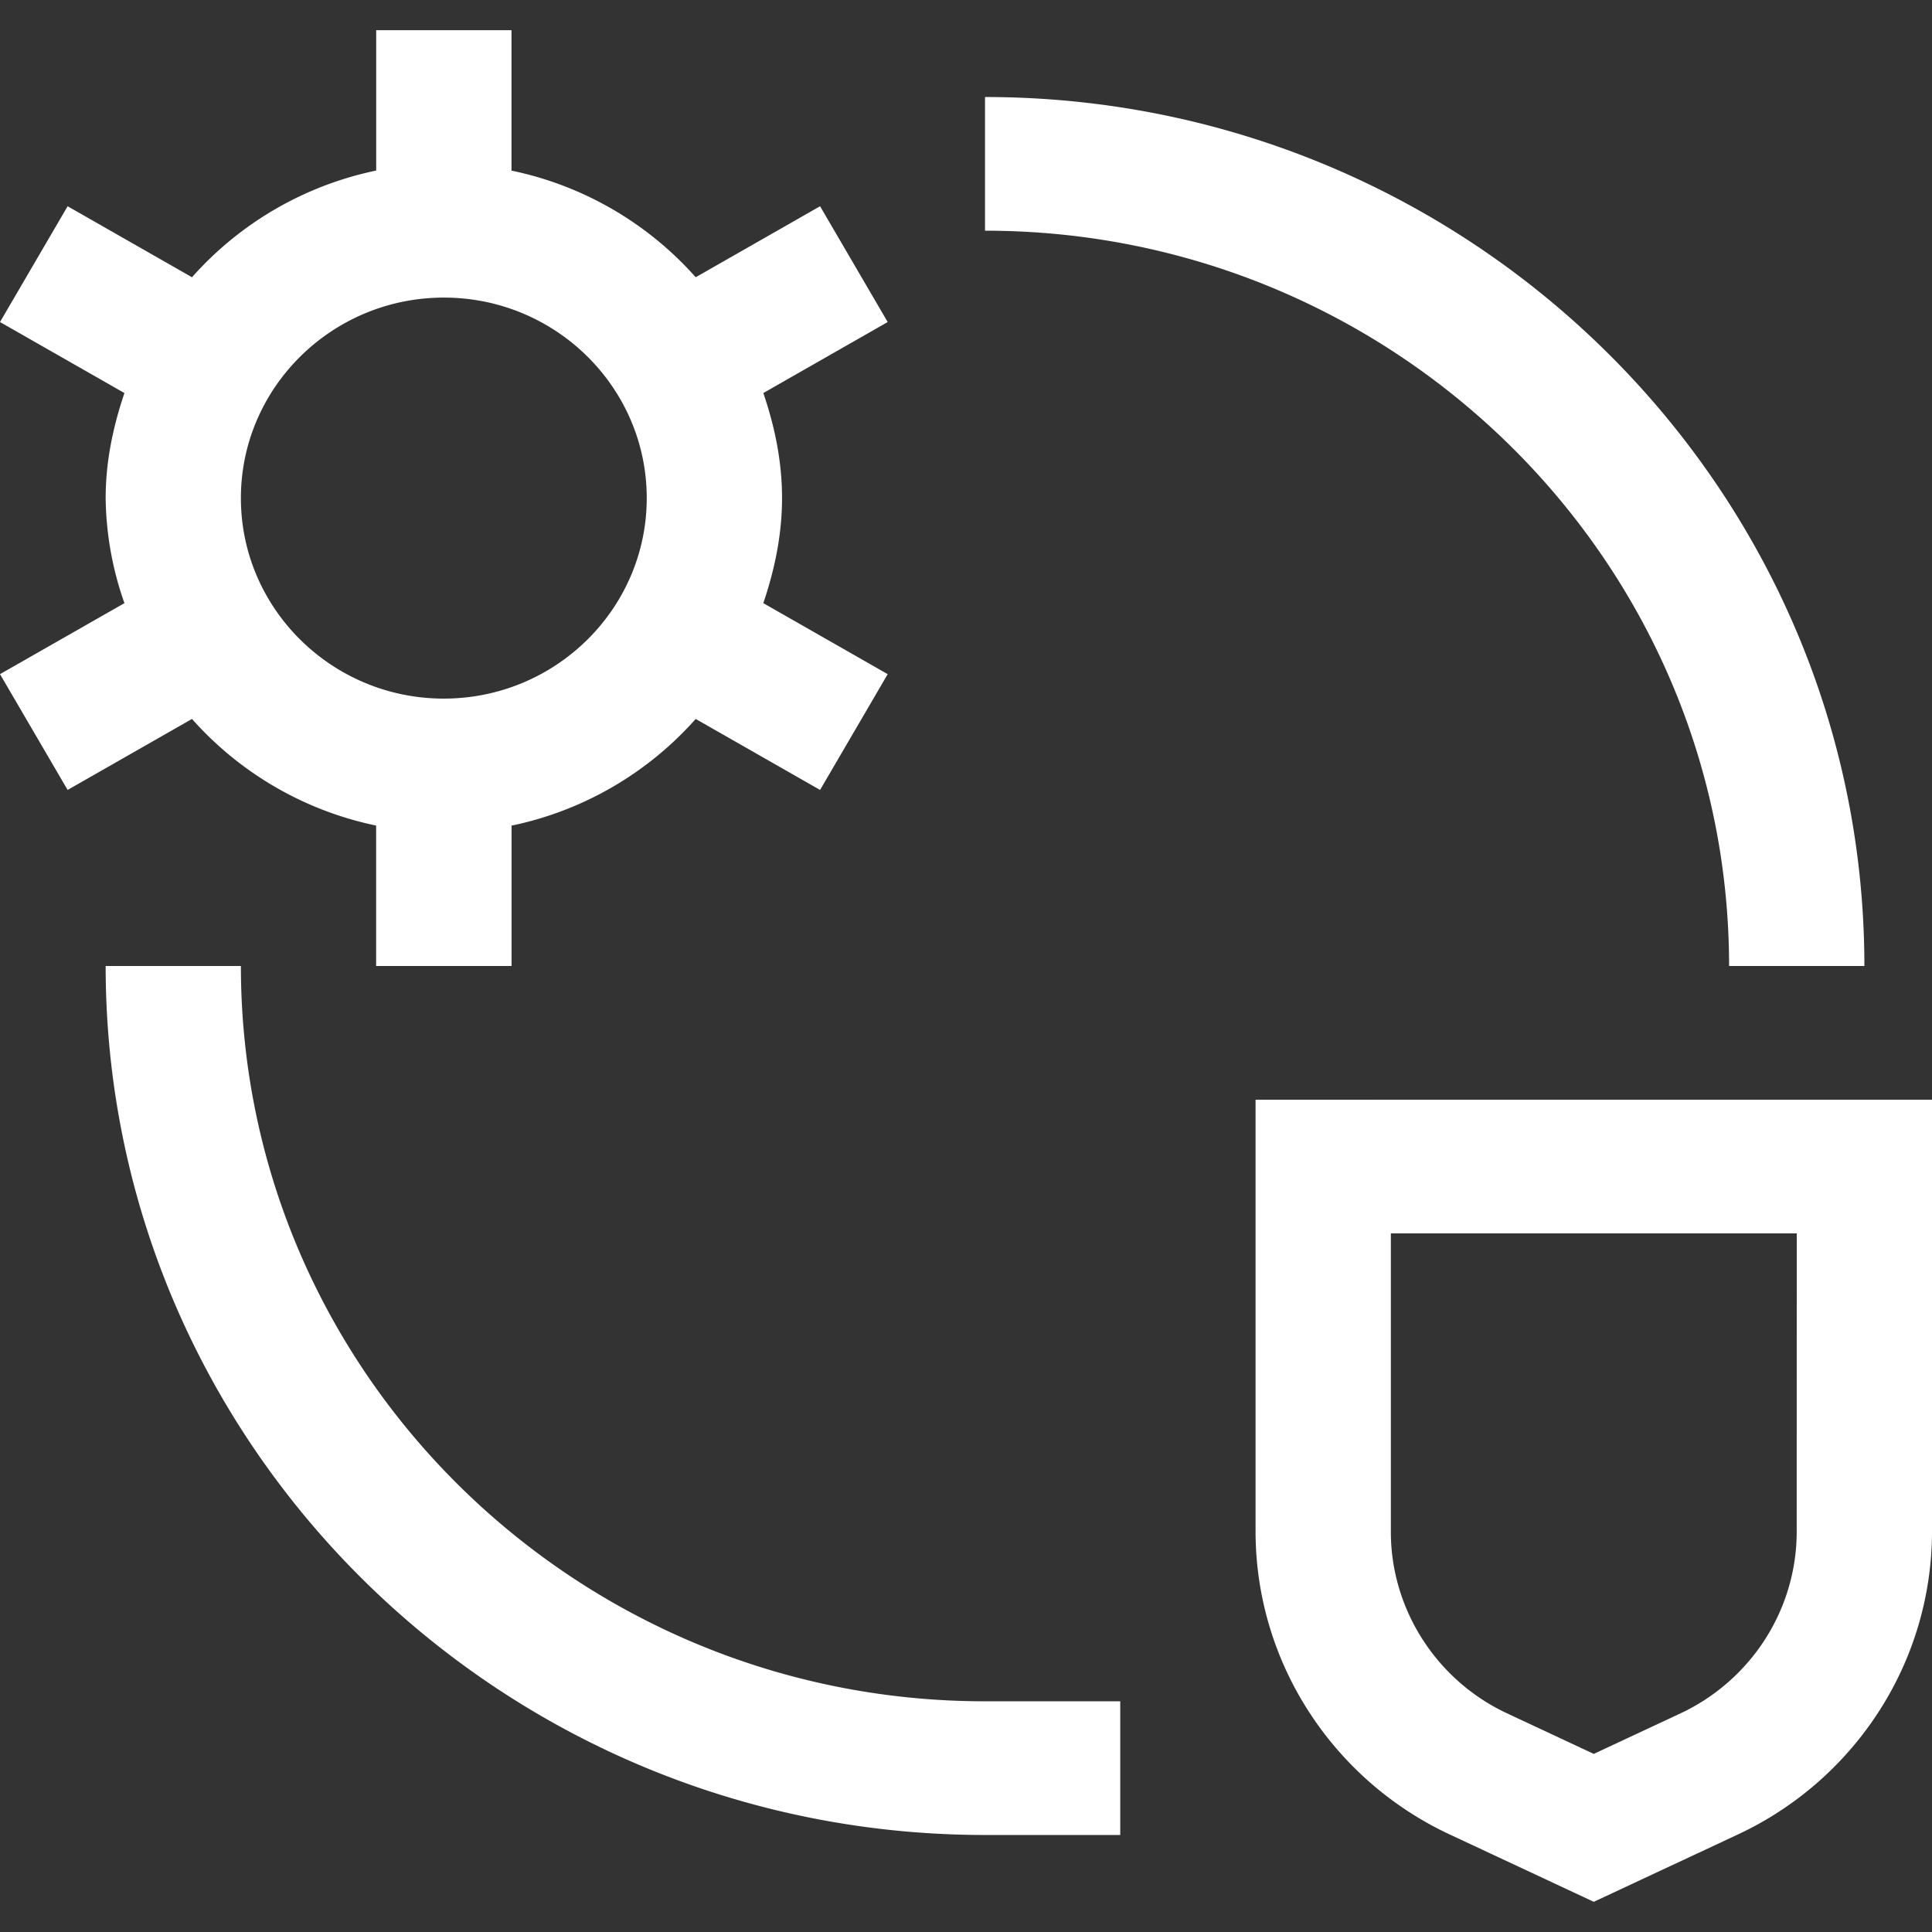 <svg xmlns="http://www.w3.org/2000/svg" width="32" height="32" fill="none" viewBox="0 0 32 32"><rect x="0" y="0" width="32" height="32" fill="#333333" stroke="none"/><path fill="#fff" d="M16.315 3.821V1.607c8.03 0 14.565 6.457 14.565 14.393h-2.241c0-6.715-5.53-12.179-12.324-12.179m0 24.358C9.52 28.179 3.99 22.716 3.99 16H1.75c0 7.936 6.534 14.393 14.565 14.393h2.24v-2.214zM3.18 11.908l-2.06 1.176L0 11.166 2.061 9.99a5.4 5.4 0 0 1-.311-1.74c0-.611.125-1.19.311-1.74L0 5.334l1.12-1.918 2.06 1.176a5.6 5.6 0 0 1 3.051-1.767V.5h2.241v2.326a5.6 5.6 0 0 1 3.051 1.766l2.06-1.176 1.12 1.918-2.06 1.176c.188.55.31 1.129.31 1.74s-.124 1.19-.31 1.74l2.06 1.176-1.12 1.918-2.06-1.176a5.6 5.6 0 0 1-3.05 1.767V16H6.23v-2.326a5.6 5.6 0 0 1-3.05-1.766m.81-3.658c0 1.831 1.508 3.321 3.36 3.321 1.854 0 3.362-1.49 3.362-3.321s-1.507-3.321-3.36-3.321S3.99 6.419 3.99 8.25M32 18.214v7.161a5.5 5.5 0 0 1-.872 2.96 5.6 5.6 0 0 1-2.333 2.045l-2.397 1.12-2.396-1.12a5.6 5.6 0 0 1-2.334-2.046 5.5 5.5 0 0 1-.872-2.959v-7.16zm-2.24 2.215h-6.723v4.946c0 1.278.755 2.457 1.924 3.003l1.437.672 1.438-.672a3.36 3.36 0 0 0 1.4-1.227c.34-.531.522-1.147.523-1.776z"/></svg>